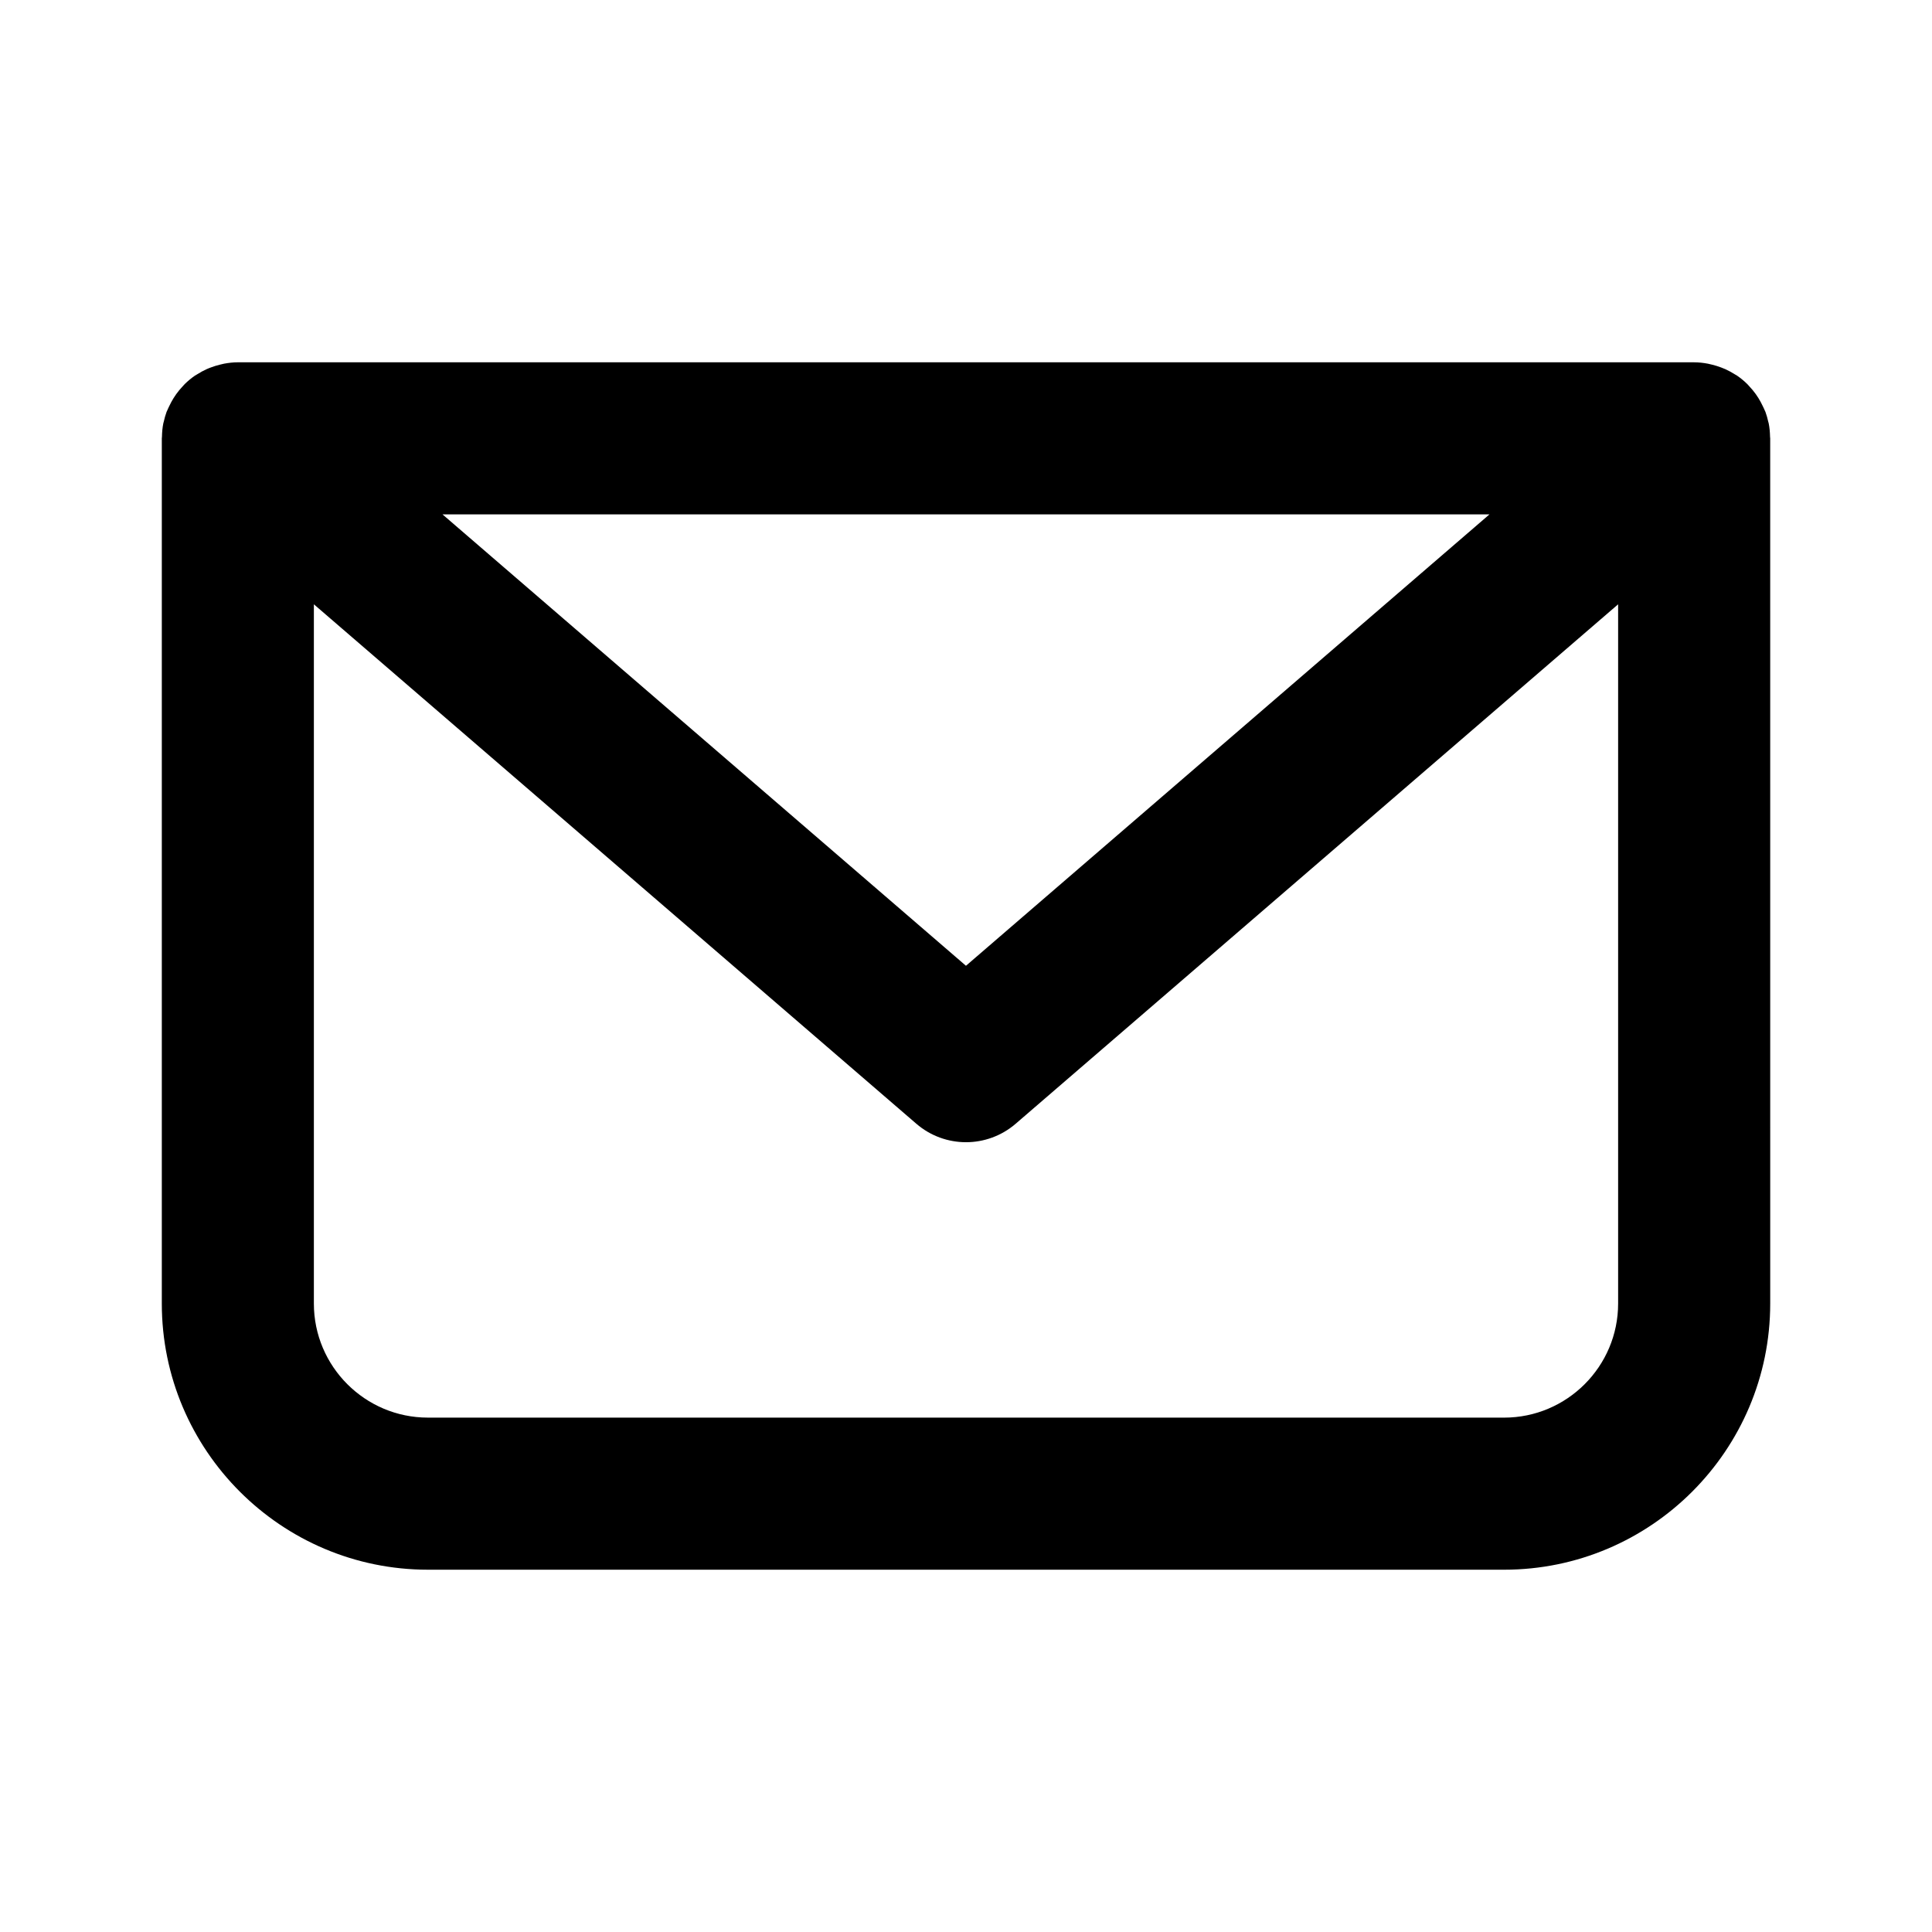<?xml version="1.0" encoding="UTF-8"?>
<!-- Uploaded to: SVG Repo, www.svgrepo.com, Generator: SVG Repo Mixer Tools -->
<svg fill="#000000" width="800px" height="800px" version="1.1" viewBox="144 144 512 512" xmlns="http://www.w3.org/2000/svg">
 <path d="m257.41 559.99h285.18c38.895 0 70.535-31.641 70.535-70.535l-0.004-229.29c0-0.133-0.035-0.258-0.039-0.391-0.023-1.211-0.121-2.422-0.367-3.625-0.027-0.129-0.078-0.242-0.105-0.367-0.199-0.887-0.434-1.766-0.754-2.633-0.055-0.145-0.137-0.273-0.191-0.414-0.16-0.406-0.359-0.789-0.547-1.18-0.34-0.711-0.703-1.398-1.117-2.059-0.223-0.355-0.449-0.703-0.695-1.043-0.504-0.703-1.055-1.359-1.641-1.988-0.215-0.23-0.41-0.48-0.637-0.699-0.836-0.816-1.73-1.562-2.691-2.219-0.203-0.141-0.426-0.242-0.637-0.375-0.785-0.496-1.598-0.941-2.445-1.328-0.371-0.168-0.75-0.309-1.133-0.457-0.773-0.297-1.566-0.539-2.375-0.738-0.375-0.094-0.746-0.195-1.129-0.266-1.195-0.223-2.41-0.367-3.656-0.367l-385.93-0.004c-1.246 0-2.461 0.148-3.656 0.367-0.387 0.07-0.754 0.172-1.129 0.266-0.812 0.199-1.602 0.441-2.375 0.738-0.383 0.145-0.762 0.285-1.129 0.457-0.852 0.387-1.664 0.832-2.449 1.332-0.207 0.129-0.426 0.234-0.629 0.371-0.961 0.656-1.855 1.406-2.695 2.223-0.227 0.219-0.418 0.465-0.633 0.695-0.586 0.629-1.141 1.289-1.645 1.996-0.242 0.336-0.465 0.68-0.688 1.031-0.418 0.668-0.789 1.359-1.129 2.082-0.184 0.383-0.375 0.758-0.535 1.156-0.059 0.145-0.141 0.273-0.195 0.422-0.324 0.875-0.562 1.766-0.762 2.656-0.027 0.117-0.074 0.223-0.098 0.34-0.246 1.207-0.344 2.422-0.367 3.633-0.004 0.133-0.039 0.254-0.039 0.391v229.29c0 38.891 31.641 70.531 70.535 70.531zm281.32-279.68-138.74 119.63-138.73-119.63zm-311.55 23.836 159.66 137.66c3.785 3.262 8.473 4.891 13.16 4.891s9.379-1.633 13.16-4.891l159.66-137.66v185.31c0 16.668-13.559 30.23-30.23 30.23l-285.18-0.004c-16.668 0-30.23-13.559-30.23-30.23z"/>
</svg>